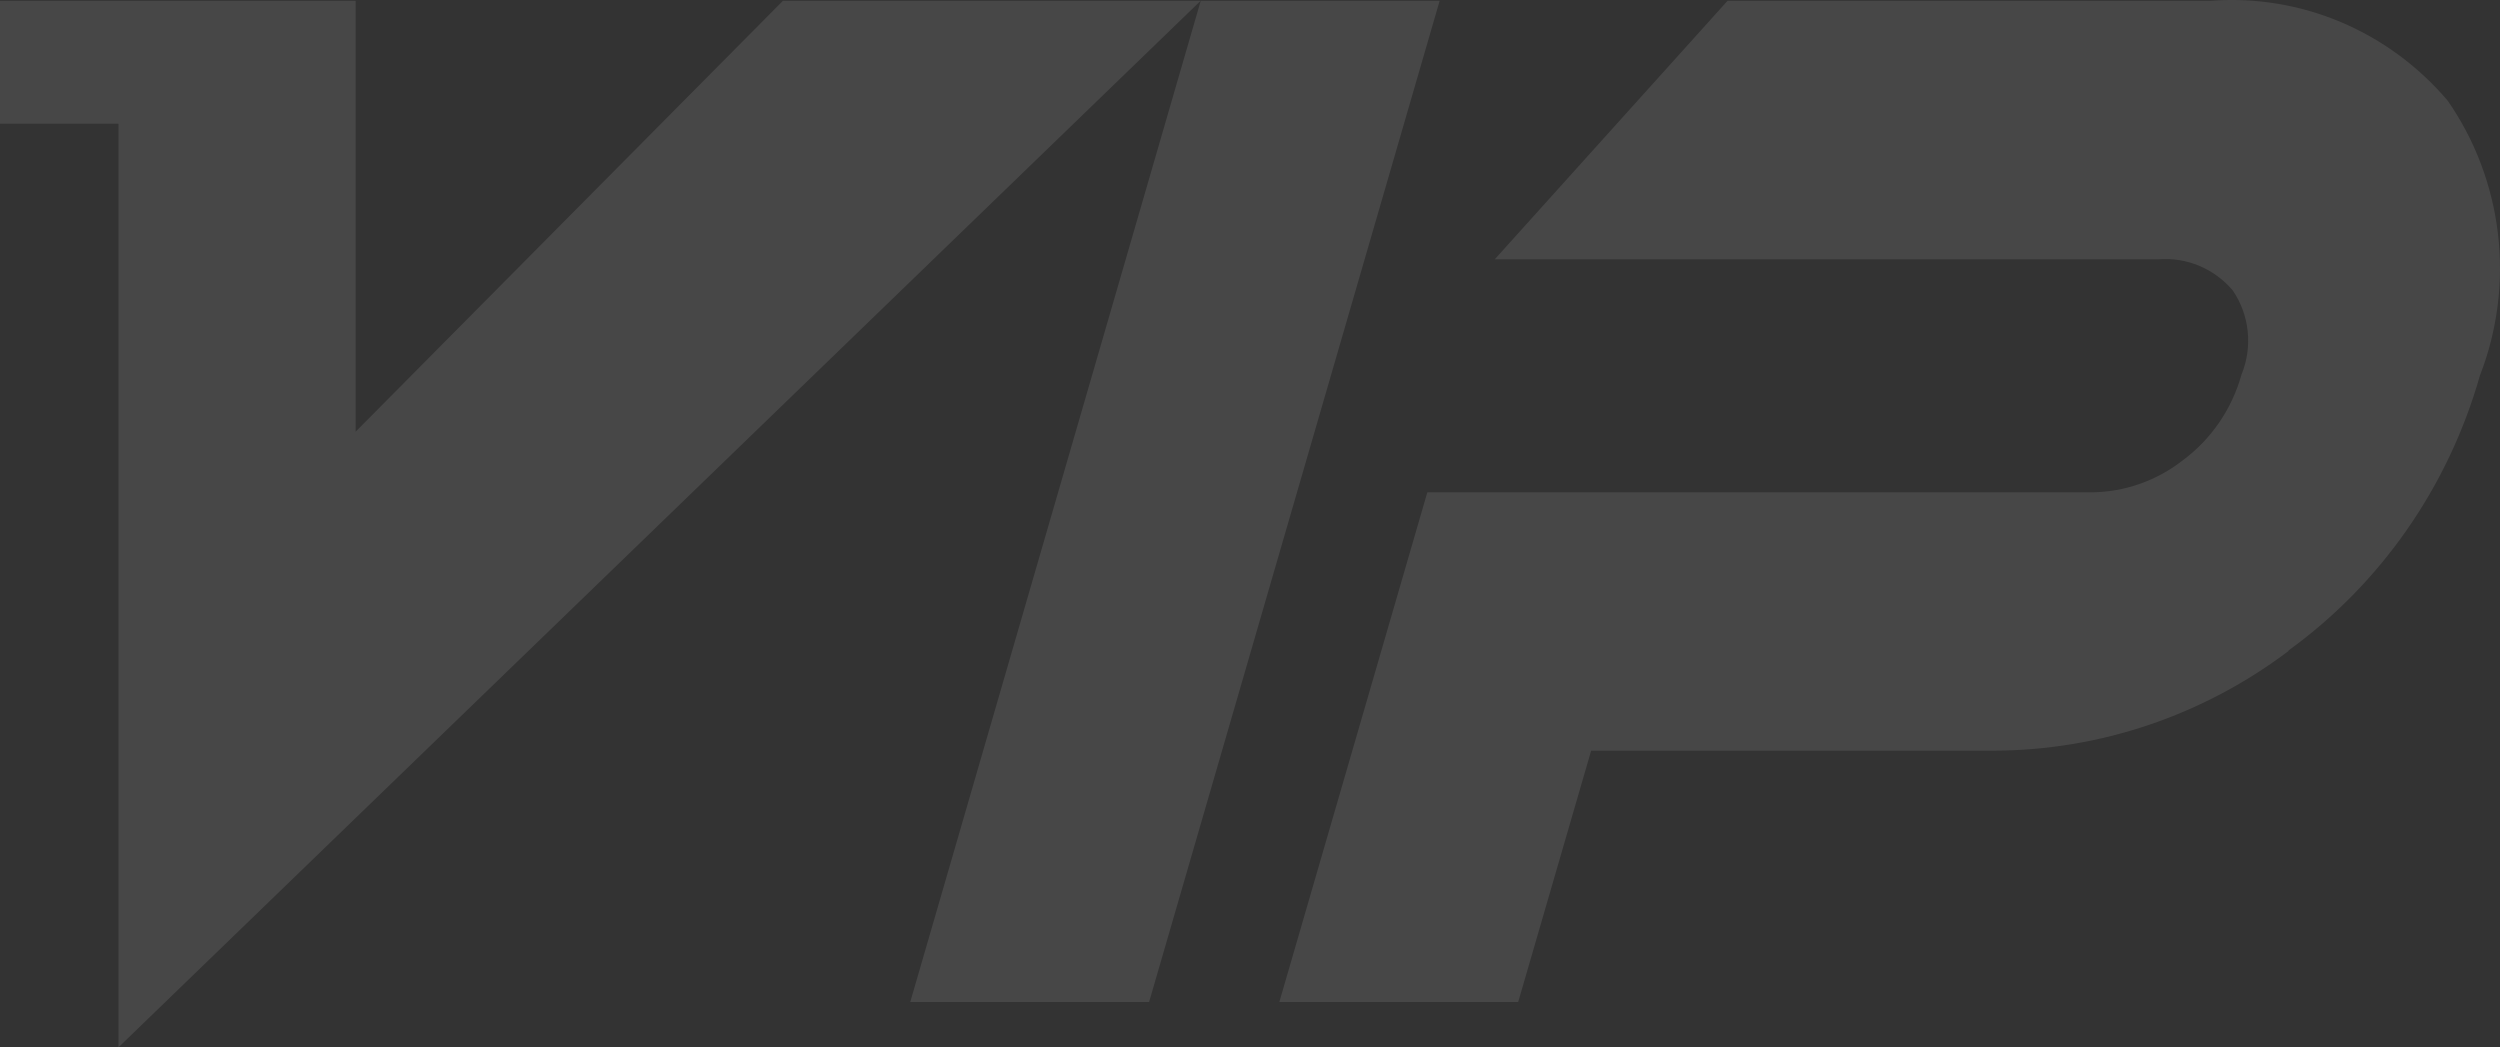 <svg width="74" height="31" viewBox="0 0 74 31" fill="none" xmlns="http://www.w3.org/2000/svg">
<rect x="0" y="0" width="74" height="31" fill="#333333" stroke="none"/>
<path opacity="0.1" d="M10.527 0.023V12.778L23.175 0.023H35.54L3.508 31V3.662H0V0.023H10.527ZM72.45 2.978C73.261 4.145 73.773 5.501 73.94 6.923C74.107 8.345 73.923 9.787 73.405 11.118C72.469 14.412 70.468 17.283 67.73 19.261H67.751C65.218 21.177 62.154 22.213 59.005 22.22H47.098L44.938 29.66H37.868L42.249 14.573H61.898C62.884 14.567 63.842 14.231 64.624 13.615C65.46 12.992 66.067 12.101 66.35 11.083C66.686 10.262 66.585 9.314 66.084 8.589C65.814 8.274 65.476 8.027 65.097 7.868C64.718 7.71 64.308 7.643 63.899 7.675H44.245L51.136 0.023H65.448C66.759 -0.075 68.074 0.141 69.29 0.654C70.505 1.167 71.587 1.963 72.45 2.978ZM42.614 0.023L34.013 29.66H26.943L35.542 0.023H42.612H42.614Z" fill="white"/>
</svg>
